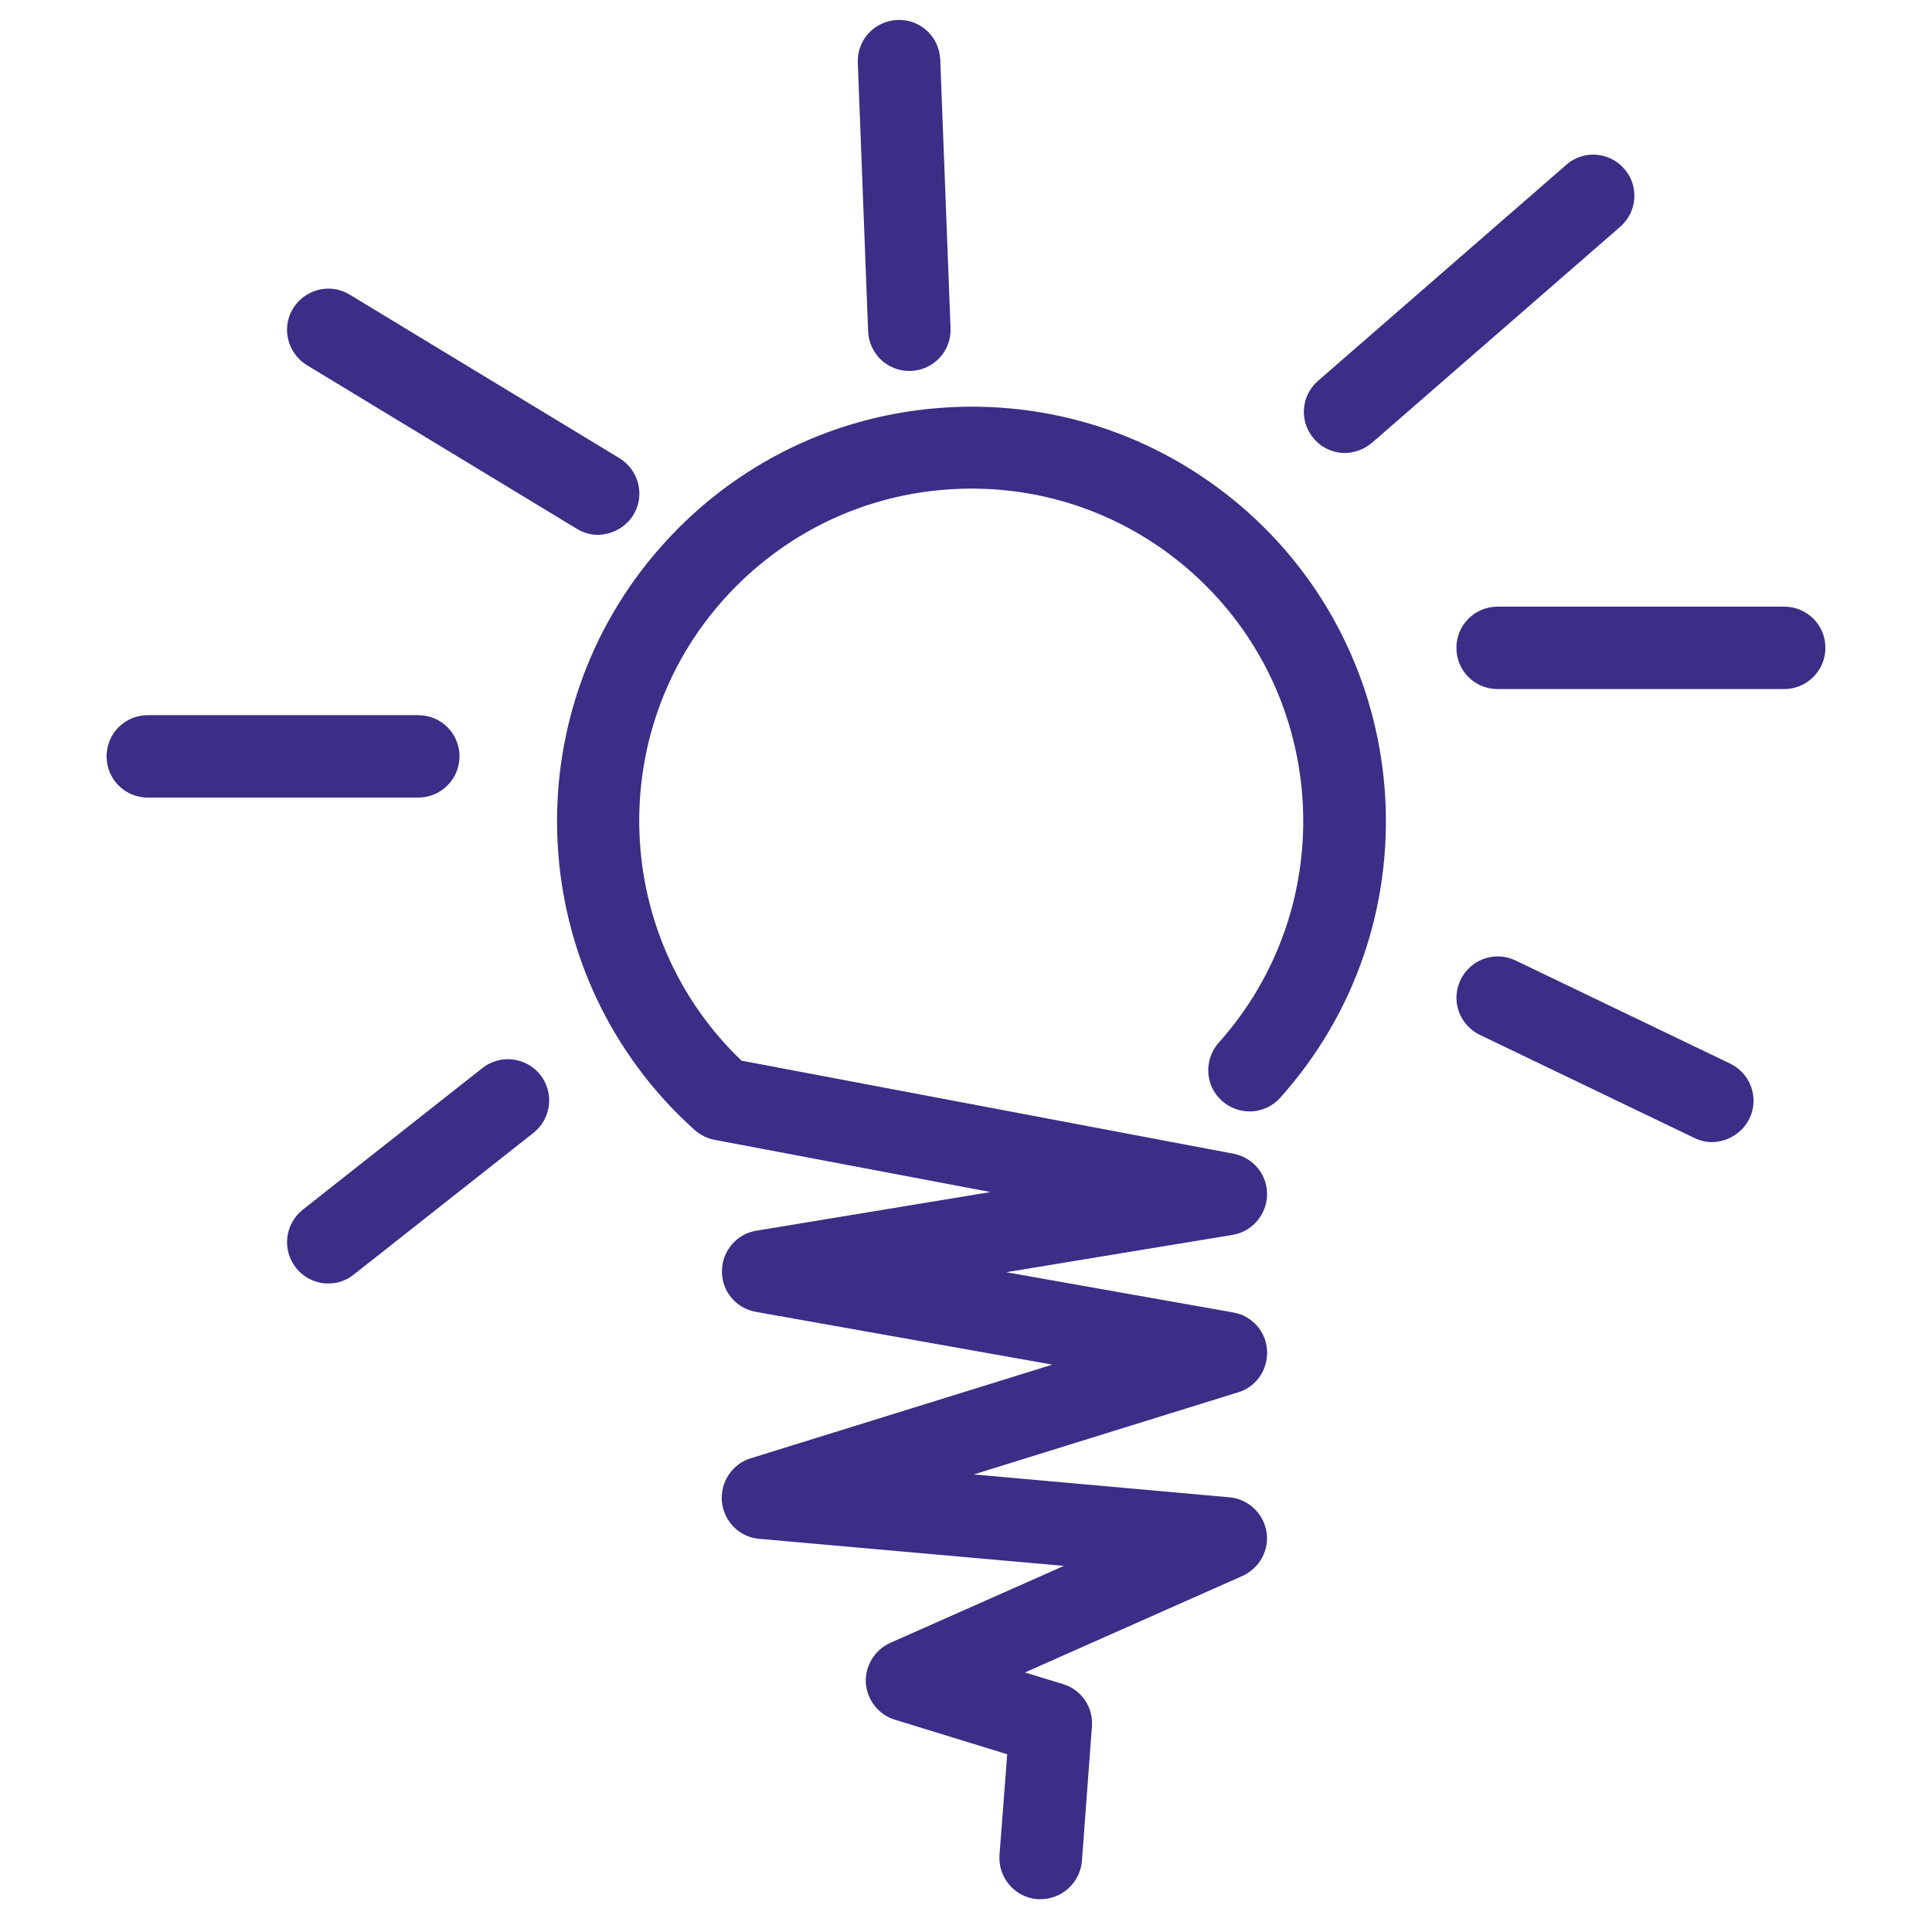 <?xml version="1.0" encoding="utf-8"?>
<!-- Generator: Adobe Illustrator 26.2.1, SVG Export Plug-In . SVG Version: 6.00 Build 0)  -->
<svg version="1.1" id="weitere_Inhaltselemente" xmlns="http://www.w3.org/2000/svg" xmlns:xlink="http://www.w3.org/1999/xlink"
	 x="0px" y="0px" viewBox="0 0 600 600" style="enable-background:new 0 0 600 600;" xml:space="preserve">
<style type="text/css">
	.st0{fill:#3A2E87;}
</style>
<path class="st0" d="M323.2,589.8c-0.3,0-0.7,0-1,0c-7-0.5-12.3-6.7-11.8-13.7l2.4-31.3L278,534.1c-5.1-1.5-8.7-6.1-9.1-11.4
	c-0.3-5.3,2.7-10.3,7.6-12.5l53.9-23.9l-94.6-8.4c-6.1-0.5-10.9-5.3-11.6-11.4c-0.6-6.1,3.1-11.8,8.9-13.6l93.7-29.1l-92.1-16.4
	c-6.1-1.1-10.6-6.4-10.5-12.7s4.6-11.5,10.7-12.5l72.7-12L222,354c-2.3-0.4-4.4-1.5-6.2-3c-52.9-47.4-57.4-128.9-10-181.8
	c22.9-25.6,54.5-40.8,88.8-42.7c34.3-1.9,67.3,9.7,93,32.6c52.9,47.4,57.4,128.9,10,181.8c-4.7,5.3-12.8,5.7-18.1,1
	c-5.3-4.7-5.7-12.8-1-18.1c37.9-42.4,34.3-107.7-8-145.7c-20.5-18.4-47-27.7-74.5-26.2c-27.5,1.5-52.8,13.7-71.2,34.2
	c-37.2,41.5-34.5,105.1,5.5,143.3l152.8,28.9c6.1,1.2,10.5,6.5,10.4,12.7c-0.1,6.2-4.6,11.5-10.7,12.5l-70.3,11.6l70.5,12.5
	c5.8,1,10.2,5.9,10.5,11.8s-3.3,11.3-9,13l-82.1,25.5l79.4,7.1c5.8,0.5,10.5,4.9,11.5,10.6c1,5.7-2.1,11.4-7.4,13.8l-67.6,30
	l11.8,3.6c5.7,1.7,9.5,7.2,9,13.2L336,578C335.4,584.7,329.8,589.8,323.2,589.8z M109.9,395.8l55.8-44c5.5-4.4,6.5-12.4,2.1-18
	c-4.4-5.5-12.4-6.5-18-2.1l-55.8,44c-5.5,4.4-6.5,12.4-2.1,18c2.5,3.2,6.3,4.9,10,4.9C104.8,398.6,107.6,397.7,109.9,395.8z
	 M142.7,234.9c0-7.1-5.7-12.8-12.8-12.8h-84c-7.1,0-12.8,5.7-12.8,12.8s5.7,12.8,12.8,12.8h84C136.9,247.7,142.7,242,142.7,234.9z
	 M196.7,159.9c3.7-6,1.7-13.9-4.3-17.6l-83.8-50.8c-6-3.7-13.9-1.7-17.6,4.3s-1.7,13.9,4.3,17.6l83.8,50.8c2.1,1.3,4.4,1.9,6.6,1.9
	C190.1,166,194.3,163.8,196.7,159.9z M282.9,115.2c7.1-0.3,12.6-6.2,12.3-13.3L292,18.5c-0.3-7.1-6.2-12.6-13.3-12.3
	c-7.1,0.3-12.6,6.2-12.3,13.3l3.2,83.4c0.3,6.9,5.9,12.3,12.8,12.3C282.6,115.2,282.7,115.2,282.9,115.2z M566.9,201.2
	c0-7.1-5.7-12.8-12.8-12.8h-89c-7.1,0-12.8,5.7-12.8,12.8S458,214,465.1,214h89C561.2,214,566.9,208.2,566.9,201.2z M543.3,347.4
	c3.1-6.4,0.4-14-6-17.1l-66.6-32c-6.4-3.1-14-0.4-17.1,6c-3.1,6.4-0.4,14,6,17.1l66.6,32c1.8,0.9,3.7,1.3,5.5,1.3
	C536.5,354.6,541.1,351.9,543.3,347.4z M426.1,137.5l77.1-67.1c5.3-4.6,5.9-12.7,1.2-18c-4.6-5.3-12.7-5.9-18-1.2l-77.1,67.1
	c-5.3,4.6-5.9,12.7-1.2,18c2.5,2.9,6.1,4.4,9.6,4.4C420.7,140.6,423.6,139.6,426.1,137.5z"/>
</svg>
